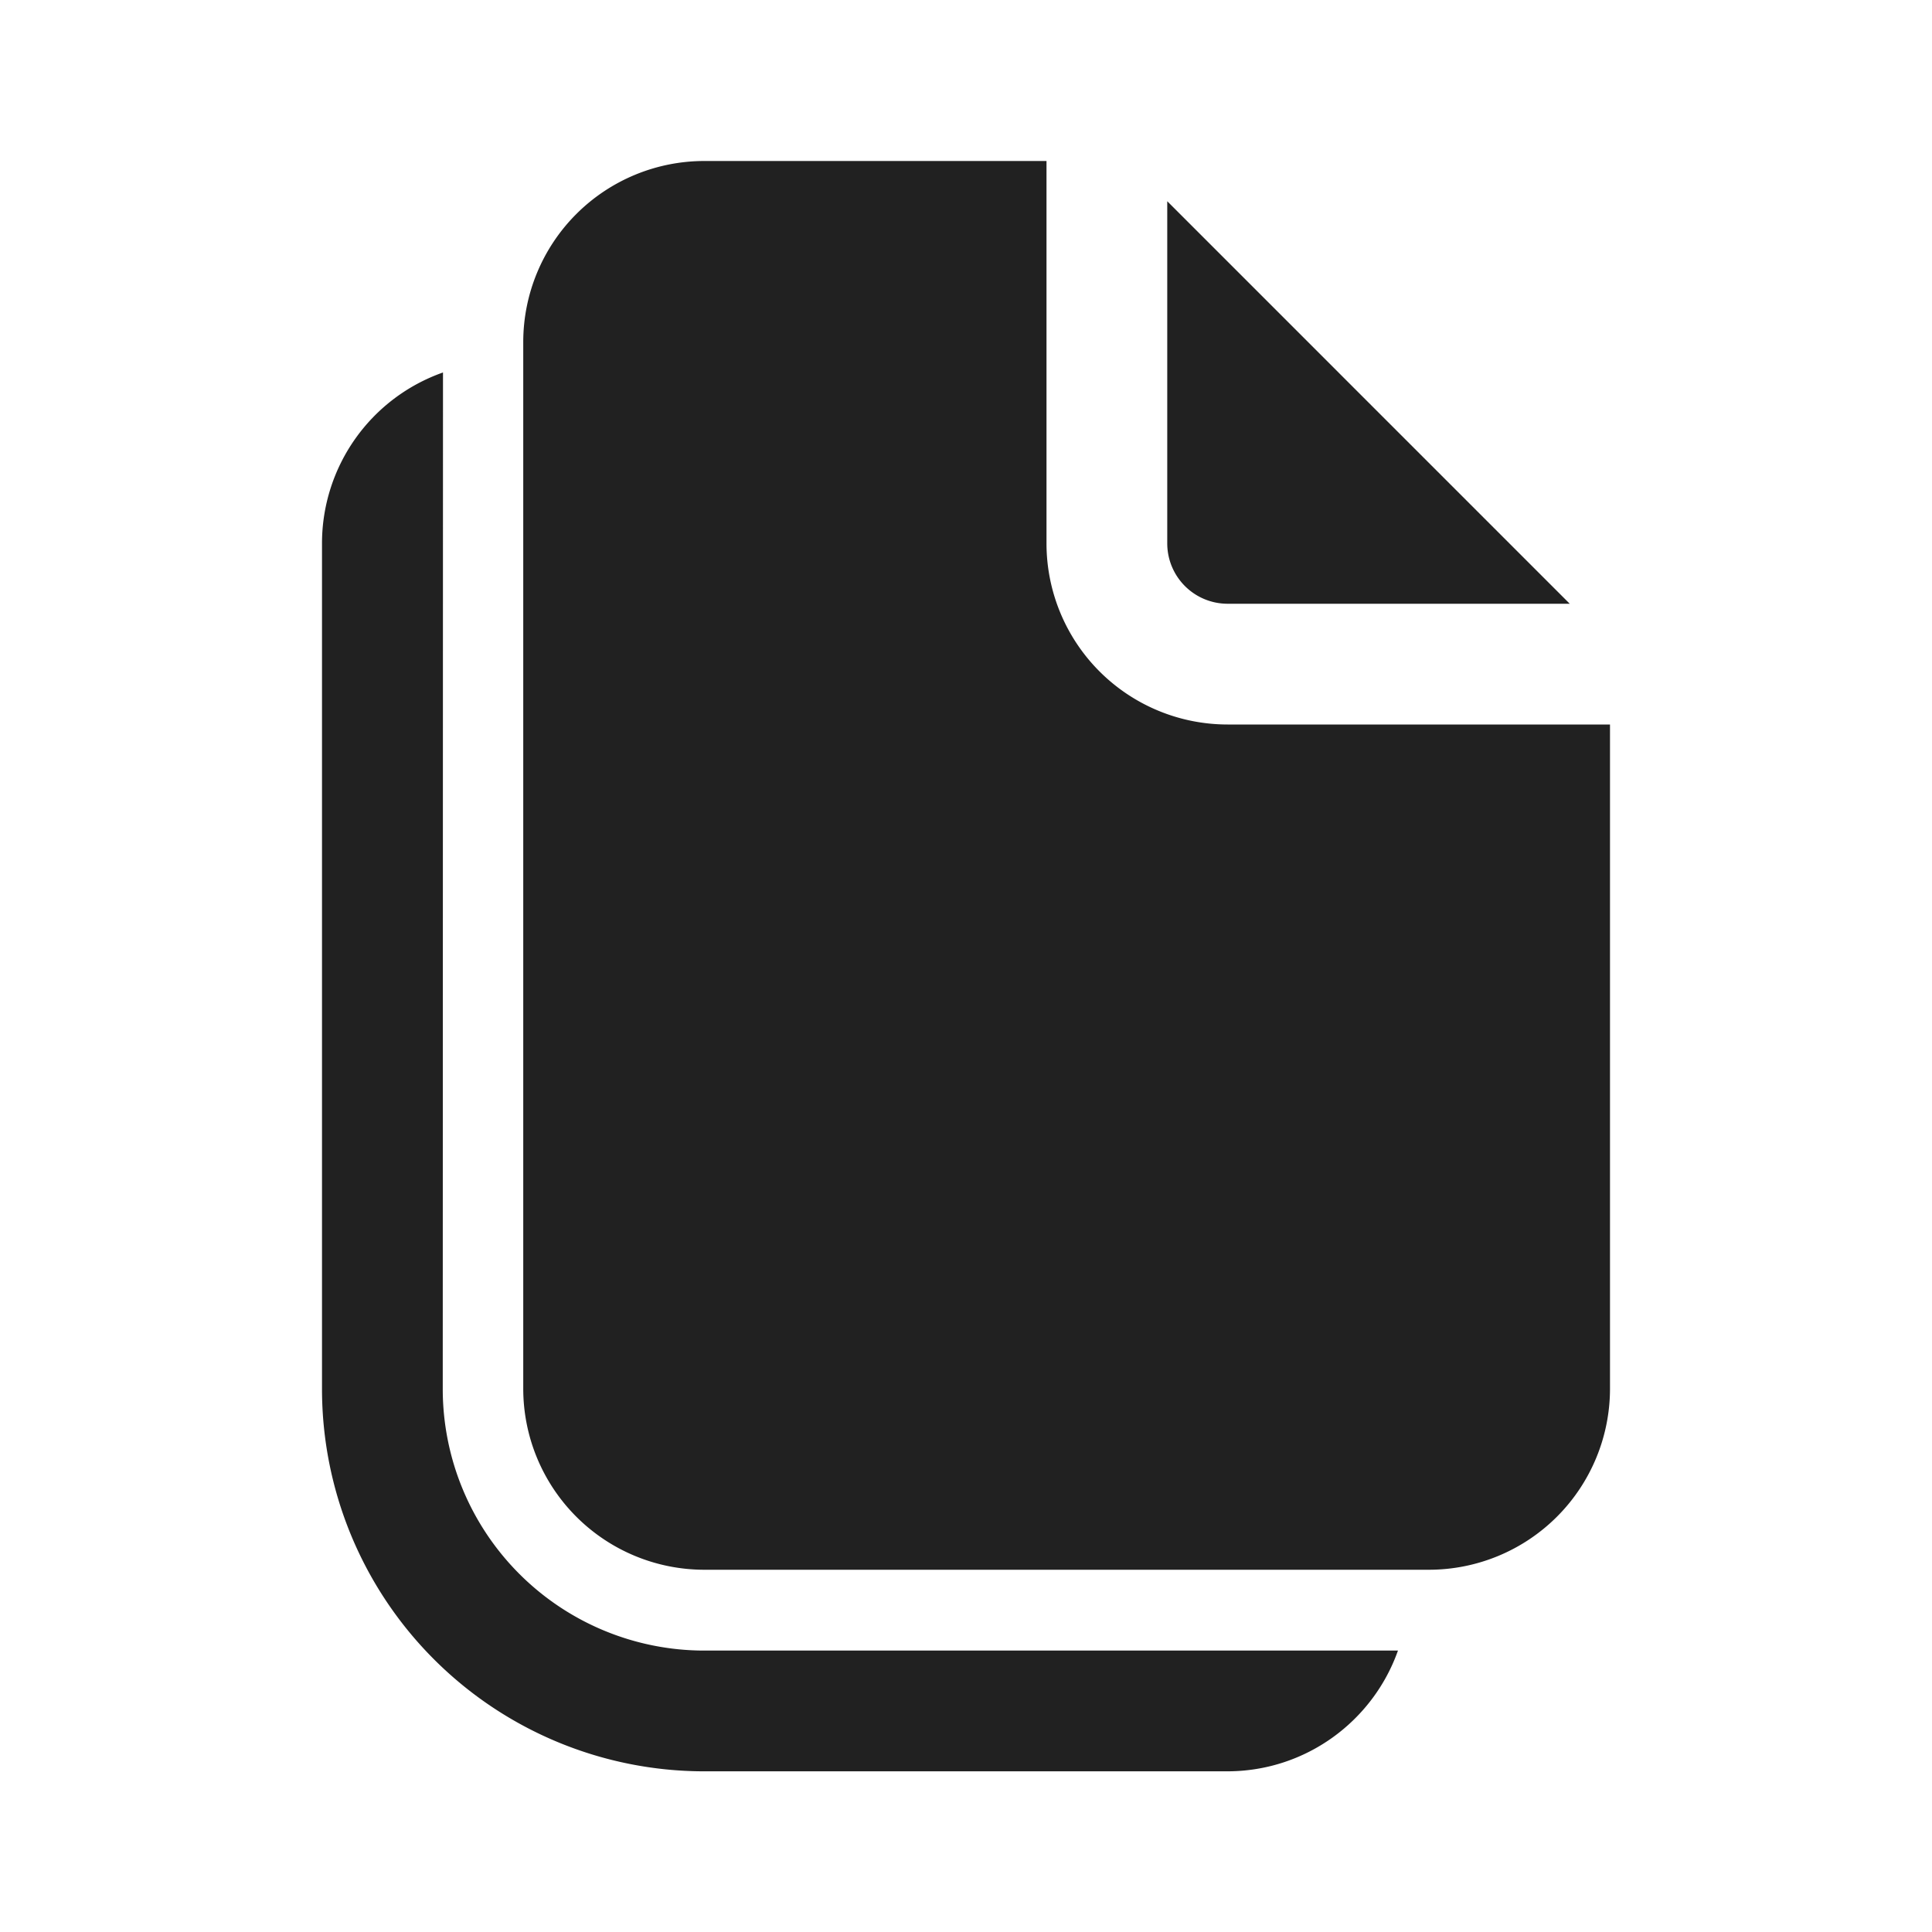 <svg width="24" height="24" fill="none" viewBox="0 0 24 24" xmlns="http://www.w3.org/2000/svg"><path d="M13 6.75V2H8.75A2.25 2.25 0 0 0 6.5 4.25v13a2.25 2.25 0 0 0 2.25 2.25h9A2.25 2.25 0 0 0 20 17.25V9h-4.75A2.25 2.25 0 0 1 13 6.75Z" fill="#212121"/><path d="M14.5 6.75V2.5l5 5h-4.25a.75.75 0 0 1-.75-.75ZM5.503 4.627A2.251 2.251 0 0 0 4 6.75v10.504a4.75 4.75 0 0 0 4.75 4.75h6.494c.98 0 1.813-.626 2.122-1.5H8.75a3.25 3.25 0 0 1-3.25-3.25l.003-12.627Z" fill="#212121"/></svg>
